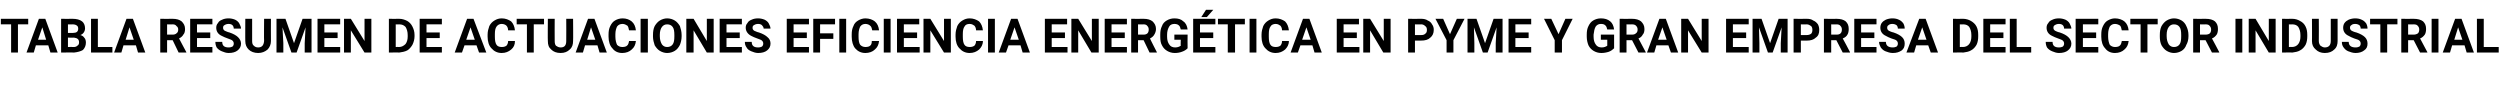 <?xml version="1.0" standalone="no"?><!DOCTYPE svg PUBLIC "-//W3C//DTD SVG 1.1//EN" "http://www.w3.org/Graphics/SVG/1.1/DTD/svg11.dtd"><svg xmlns="http://www.w3.org/2000/svg" version="1.1" width="585px" height="19.8px" viewBox="0 -4 585 19.8" style="top:-4px">  <desc>TABLA RESUMEN DE ACTUACIONES EFICIENCIA ENERG TICA EN PYME Y GRAN EMPRESA DEL SECTOR INDUSTRIAL</desc>  <defs/>  <g id="Polygon67947">    <path d="M 6.6 1.7 L 4.2 1.7 L 4.2 8.3 L 2.6 8.3 L 2.6 1.7 L 0.2 1.7 L 0.2 0.4 L 6.6 0.4 L 6.6 1.7 Z M 11.3 6.6 L 8.4 6.6 L 7.9 8.3 L 6.2 8.3 L 9.1 0.4 L 10.6 0.4 L 13.5 8.3 L 11.8 8.3 L 11.3 6.6 Z M 8.9 5.3 L 10.8 5.3 L 9.9 2.4 L 8.9 5.3 Z M 14.3 8.3 L 14.3 0.4 C 14.3 0.4 17 0.43 17 0.4 C 17.9 0.4 18.7 0.6 19.2 1 C 19.6 1.3 19.9 1.9 19.9 2.6 C 19.9 3 19.8 3.3 19.6 3.6 C 19.4 3.9 19.1 4.1 18.8 4.2 C 19.2 4.3 19.5 4.5 19.7 4.8 C 20 5.1 20.1 5.5 20.1 6 C 20.1 6.7 19.8 7.3 19.4 7.7 C 18.9 8 18.2 8.2 17.3 8.3 C 17.3 8.25 14.3 8.3 14.3 8.3 Z M 15.9 4.8 L 15.9 7 C 15.9 7 17.25 6.96 17.3 7 C 17.6 7 17.9 6.9 18.1 6.7 C 18.4 6.5 18.5 6.3 18.5 5.9 C 18.5 5.2 18.1 4.9 17.3 4.8 C 17.35 4.84 15.9 4.8 15.9 4.8 Z M 15.9 3.7 C 15.9 3.7 17.06 3.71 17.1 3.7 C 17.9 3.7 18.3 3.4 18.3 2.7 C 18.3 2.4 18.2 2.1 18 2 C 17.8 1.8 17.4 1.7 17 1.7 C 17 1.73 15.9 1.7 15.9 1.7 L 15.9 3.7 Z M 22.9 7 L 26.3 7 L 26.3 8.3 L 21.3 8.3 L 21.3 0.4 L 22.9 0.4 L 22.9 7 Z M 31.8 6.6 L 28.9 6.6 L 28.4 8.3 L 26.7 8.3 L 29.6 0.4 L 31.1 0.4 L 34 8.3 L 32.3 8.3 L 31.8 6.6 Z M 29.4 5.3 L 31.3 5.3 L 30.3 2.4 L 29.4 5.3 Z M 40.4 5.4 L 39.1 5.4 L 39.1 8.3 L 37.5 8.3 L 37.5 0.4 C 37.5 0.4 40.39 0.43 40.4 0.4 C 41.3 0.4 42 0.6 42.5 1 C 43 1.5 43.3 2 43.3 2.8 C 43.3 3.3 43.2 3.8 42.9 4.1 C 42.7 4.5 42.3 4.8 41.9 5 C 41.88 4.98 43.6 8.2 43.6 8.2 L 43.6 8.3 L 41.8 8.3 L 40.4 5.4 Z M 39.1 4.1 C 39.1 4.1 40.39 4.08 40.4 4.1 C 40.8 4.1 41.1 4 41.3 3.8 C 41.6 3.6 41.7 3.3 41.7 2.9 C 41.7 2.6 41.6 2.3 41.3 2.1 C 41.1 1.8 40.8 1.7 40.4 1.7 C 40.39 1.73 39.1 1.7 39.1 1.7 L 39.1 4.1 Z M 49.2 4.9 L 46.1 4.9 L 46.1 7 L 49.7 7 L 49.7 8.3 L 44.5 8.3 L 44.5 0.4 L 49.7 0.4 L 49.7 1.7 L 46.1 1.7 L 46.1 3.6 L 49.2 3.6 L 49.2 4.9 Z M 54.7 6.2 C 54.7 5.9 54.6 5.7 54.4 5.5 C 54.2 5.3 53.8 5.2 53.3 5 C 52.7 4.8 52.3 4.6 51.9 4.4 C 51 4 50.6 3.3 50.6 2.5 C 50.6 2.1 50.7 1.7 51 1.4 C 51.2 1 51.5 0.8 52 0.6 C 52.4 0.4 52.9 0.3 53.5 0.3 C 54 0.3 54.5 0.4 55 0.6 C 55.4 0.8 55.8 1.1 56 1.5 C 56.2 1.9 56.4 2.3 56.4 2.7 C 56.4 2.7 54.7 2.7 54.7 2.7 C 54.7 2.4 54.6 2.1 54.4 1.9 C 54.2 1.7 53.9 1.6 53.5 1.6 C 53.1 1.6 52.8 1.7 52.5 1.9 C 52.3 2 52.2 2.2 52.2 2.5 C 52.2 2.8 52.3 3 52.6 3.2 C 52.9 3.3 53.2 3.5 53.7 3.6 C 54.6 3.9 55.3 4.3 55.7 4.7 C 56.1 5.1 56.4 5.6 56.4 6.2 C 56.4 6.9 56.1 7.4 55.6 7.8 C 55.1 8.2 54.4 8.4 53.5 8.4 C 52.9 8.4 52.4 8.2 51.9 8 C 51.4 7.8 51 7.5 50.7 7.1 C 50.5 6.7 50.4 6.3 50.4 5.8 C 50.4 5.8 52 5.8 52 5.8 C 52 6.7 52.5 7.1 53.5 7.1 C 53.9 7.1 54.2 7 54.4 6.9 C 54.6 6.7 54.7 6.5 54.7 6.2 Z M 63.4 0.4 C 63.4 0.4 63.37 5.58 63.4 5.6 C 63.4 6.4 63.1 7.1 62.6 7.6 C 62 8.1 61.3 8.4 60.4 8.4 C 59.5 8.4 58.7 8.1 58.2 7.6 C 57.7 7.1 57.4 6.5 57.4 5.6 C 57.37 5.64 57.4 0.4 57.4 0.4 L 59 0.4 C 59 0.4 58.99 5.59 59 5.6 C 59 6.1 59.1 6.5 59.4 6.7 C 59.6 6.9 59.9 7.1 60.4 7.1 C 61.3 7.1 61.7 6.6 61.8 5.6 C 61.75 5.63 61.8 0.4 61.8 0.4 L 63.4 0.4 Z M 66.8 0.4 L 68.8 6.1 L 70.8 0.4 L 72.9 0.4 L 72.9 8.3 L 71.3 8.3 L 71.3 6.1 L 71.5 2.4 L 69.4 8.3 L 68.2 8.3 L 66.1 2.4 L 66.3 6.1 L 66.3 8.3 L 64.7 8.3 L 64.7 0.4 L 66.8 0.4 Z M 79 4.9 L 75.9 4.9 L 75.9 7 L 79.6 7 L 79.6 8.3 L 74.3 8.3 L 74.3 0.4 L 79.6 0.4 L 79.6 1.7 L 75.9 1.7 L 75.9 3.6 L 79 3.6 L 79 4.9 Z M 86.9 8.3 L 85.3 8.3 L 82.1 3.1 L 82.1 8.3 L 80.5 8.3 L 80.5 0.4 L 82.1 0.4 L 85.3 5.6 L 85.3 0.4 L 86.9 0.4 L 86.9 8.3 Z M 91 8.3 L 91 0.4 C 91 0.4 93.42 0.43 93.4 0.4 C 94.1 0.4 94.7 0.6 95.3 0.9 C 95.8 1.2 96.2 1.6 96.5 2.2 C 96.8 2.8 97 3.4 97 4.2 C 97 4.2 97 4.5 97 4.5 C 97 5.2 96.8 5.9 96.5 6.5 C 96.2 7 95.8 7.5 95.3 7.8 C 94.7 8.1 94.1 8.2 93.4 8.3 C 93.44 8.25 91 8.3 91 8.3 Z M 92.6 1.7 L 92.6 7 C 92.6 7 93.41 6.96 93.4 7 C 94 7 94.5 6.7 94.9 6.3 C 95.2 5.9 95.4 5.3 95.4 4.6 C 95.4 4.6 95.4 4.2 95.4 4.2 C 95.4 3.4 95.2 2.8 94.9 2.3 C 94.5 1.9 94.1 1.7 93.4 1.7 C 93.42 1.73 92.6 1.7 92.6 1.7 Z M 102.9 4.9 L 99.8 4.9 L 99.8 7 L 103.4 7 L 103.4 8.3 L 98.2 8.3 L 98.2 0.4 L 103.4 0.4 L 103.4 1.7 L 99.8 1.7 L 99.8 3.6 L 102.9 3.6 L 102.9 4.9 Z M 111.5 6.6 L 108.7 6.6 L 108.1 8.3 L 106.4 8.3 L 109.3 0.4 L 110.8 0.4 L 113.8 8.3 L 112.1 8.3 L 111.5 6.6 Z M 109.1 5.3 L 111.1 5.3 L 110.1 2.4 L 109.1 5.3 Z M 120.5 5.6 C 120.5 6.5 120.2 7.1 119.6 7.6 C 119 8.1 118.3 8.4 117.4 8.4 C 116.4 8.4 115.6 8 115 7.3 C 114.4 6.7 114.1 5.7 114.1 4.6 C 114.1 4.6 114.1 4.1 114.1 4.1 C 114.1 3.3 114.3 2.7 114.5 2.1 C 114.8 1.5 115.2 1.1 115.7 0.8 C 116.2 0.5 116.7 0.3 117.4 0.3 C 118.3 0.3 119 0.6 119.6 1 C 120.1 1.5 120.4 2.2 120.5 3.1 C 120.5 3.1 118.9 3.1 118.9 3.1 C 118.9 2.6 118.7 2.2 118.5 2 C 118.3 1.8 117.9 1.6 117.4 1.6 C 116.9 1.6 116.5 1.8 116.2 2.2 C 115.9 2.6 115.8 3.2 115.8 4 C 115.8 4 115.8 4.6 115.8 4.6 C 115.8 5.4 115.9 6.1 116.2 6.5 C 116.4 6.8 116.8 7 117.4 7 C 117.9 7 118.2 6.9 118.5 6.7 C 118.7 6.5 118.9 6.1 118.9 5.6 C 118.9 5.6 120.5 5.6 120.5 5.6 Z M 127.3 1.7 L 124.9 1.7 L 124.9 8.3 L 123.3 8.3 L 123.3 1.7 L 120.9 1.7 L 120.9 0.4 L 127.3 0.4 L 127.3 1.7 Z M 134.1 0.4 C 134.1 0.4 134.15 5.58 134.1 5.6 C 134.1 6.4 133.9 7.1 133.3 7.6 C 132.8 8.1 132.1 8.4 131.2 8.4 C 130.2 8.4 129.5 8.1 129 7.6 C 128.4 7.1 128.2 6.5 128.2 5.6 C 128.15 5.64 128.2 0.4 128.2 0.4 L 129.8 0.4 C 129.8 0.4 129.77 5.59 129.8 5.6 C 129.8 6.1 129.9 6.5 130.1 6.7 C 130.4 6.9 130.7 7.1 131.2 7.1 C 132.1 7.1 132.5 6.6 132.5 5.6 C 132.53 5.63 132.5 0.4 132.5 0.4 L 134.1 0.4 Z M 139.8 6.6 L 136.9 6.6 L 136.4 8.3 L 134.7 8.3 L 137.6 0.4 L 139.1 0.4 L 142 8.3 L 140.3 8.3 L 139.8 6.6 Z M 137.4 5.3 L 139.3 5.3 L 138.3 2.4 L 137.4 5.3 Z M 148.8 5.6 C 148.7 6.5 148.4 7.1 147.8 7.6 C 147.3 8.1 146.5 8.4 145.6 8.4 C 144.6 8.4 143.8 8 143.3 7.3 C 142.7 6.7 142.4 5.7 142.4 4.6 C 142.4 4.6 142.4 4.1 142.4 4.1 C 142.4 3.3 142.5 2.7 142.8 2.1 C 143.1 1.5 143.4 1.1 143.9 0.8 C 144.4 0.5 145 0.3 145.7 0.3 C 146.6 0.3 147.3 0.6 147.8 1 C 148.4 1.5 148.7 2.2 148.8 3.1 C 148.8 3.1 147.2 3.1 147.2 3.1 C 147.1 2.6 147 2.2 146.8 2 C 146.5 1.8 146.1 1.6 145.7 1.6 C 145.1 1.6 144.7 1.8 144.4 2.2 C 144.2 2.6 144 3.2 144 4 C 144 4 144 4.6 144 4.6 C 144 5.4 144.2 6.1 144.4 6.5 C 144.7 6.8 145.1 7 145.6 7 C 146.1 7 146.5 6.9 146.7 6.7 C 147 6.5 147.1 6.1 147.2 5.6 C 147.2 5.6 148.8 5.6 148.8 5.6 Z M 151.6 8.3 L 149.9 8.3 L 149.9 0.4 L 151.6 0.4 L 151.6 8.3 Z M 159.5 4.5 C 159.5 5.3 159.3 6 159.1 6.5 C 158.8 7.1 158.4 7.6 157.9 7.9 C 157.4 8.2 156.8 8.4 156.1 8.4 C 155.5 8.4 154.9 8.2 154.4 7.9 C 153.9 7.6 153.5 7.1 153.2 6.6 C 153 6 152.8 5.3 152.8 4.6 C 152.8 4.6 152.8 4.2 152.8 4.2 C 152.8 3.4 152.9 2.7 153.2 2.1 C 153.5 1.6 153.9 1.1 154.4 0.8 C 154.9 0.5 155.5 0.3 156.1 0.3 C 156.8 0.3 157.4 0.5 157.9 0.8 C 158.4 1.1 158.8 1.6 159.1 2.1 C 159.3 2.7 159.5 3.4 159.5 4.2 C 159.5 4.2 159.5 4.5 159.5 4.5 Z M 157.8 4.2 C 157.8 3.3 157.7 2.7 157.4 2.3 C 157.1 1.9 156.7 1.7 156.1 1.7 C 155.6 1.7 155.2 1.9 154.9 2.3 C 154.6 2.7 154.4 3.3 154.4 4.1 C 154.4 4.1 154.4 4.5 154.4 4.5 C 154.4 5.3 154.6 5.9 154.9 6.4 C 155.2 6.8 155.6 7 156.1 7 C 156.7 7 157.1 6.8 157.4 6.4 C 157.7 6 157.8 5.4 157.8 4.5 C 157.8 4.5 157.8 4.2 157.8 4.2 Z M 167 8.3 L 165.4 8.3 L 162.3 3.1 L 162.3 8.3 L 160.6 8.3 L 160.6 0.4 L 162.3 0.4 L 165.4 5.6 L 165.4 0.4 L 167 0.4 L 167 8.3 Z M 173.1 4.9 L 170 4.9 L 170 7 L 173.6 7 L 173.6 8.3 L 168.4 8.3 L 168.4 0.4 L 173.6 0.4 L 173.6 1.7 L 170 1.7 L 170 3.6 L 173.1 3.6 L 173.1 4.9 Z M 178.6 6.2 C 178.6 5.9 178.5 5.7 178.3 5.5 C 178.1 5.3 177.7 5.2 177.2 5 C 176.6 4.8 176.2 4.6 175.8 4.4 C 175 4 174.5 3.3 174.5 2.5 C 174.5 2.1 174.6 1.7 174.9 1.4 C 175.1 1 175.4 0.8 175.9 0.6 C 176.3 0.4 176.8 0.3 177.4 0.3 C 177.9 0.3 178.4 0.4 178.9 0.6 C 179.3 0.8 179.7 1.1 179.9 1.5 C 180.1 1.9 180.3 2.3 180.3 2.7 C 180.3 2.7 178.7 2.7 178.7 2.7 C 178.7 2.4 178.5 2.1 178.3 1.9 C 178.1 1.7 177.8 1.6 177.4 1.6 C 177 1.6 176.7 1.7 176.4 1.9 C 176.2 2 176.1 2.2 176.1 2.5 C 176.1 2.8 176.2 3 176.5 3.2 C 176.8 3.3 177.1 3.5 177.6 3.6 C 178.5 3.9 179.2 4.3 179.6 4.7 C 180.1 5.1 180.3 5.6 180.3 6.2 C 180.3 6.9 180 7.4 179.5 7.8 C 179 8.2 178.3 8.4 177.4 8.4 C 176.8 8.4 176.3 8.2 175.8 8 C 175.3 7.8 174.9 7.5 174.7 7.1 C 174.4 6.7 174.3 6.3 174.3 5.8 C 174.3 5.8 175.9 5.8 175.9 5.8 C 175.9 6.7 176.4 7.1 177.4 7.1 C 177.8 7.1 178.1 7 178.3 6.9 C 178.5 6.7 178.6 6.5 178.6 6.2 Z M 188.8 4.9 L 185.7 4.9 L 185.7 7 L 189.3 7 L 189.3 8.3 L 184.1 8.3 L 184.1 0.4 L 189.3 0.4 L 189.3 1.7 L 185.7 1.7 L 185.7 3.6 L 188.8 3.6 L 188.8 4.9 Z M 195 5.1 L 191.9 5.1 L 191.9 8.3 L 190.3 8.3 L 190.3 0.4 L 195.4 0.4 L 195.4 1.7 L 191.9 1.7 L 191.9 3.8 L 195 3.8 L 195 5.1 Z M 198 8.3 L 196.4 8.3 L 196.4 0.4 L 198 0.4 L 198 8.3 Z M 205.7 5.6 C 205.6 6.5 205.3 7.1 204.7 7.6 C 204.2 8.1 203.4 8.4 202.5 8.4 C 201.5 8.4 200.7 8 200.1 7.3 C 199.6 6.7 199.3 5.7 199.3 4.6 C 199.3 4.6 199.3 4.1 199.3 4.1 C 199.3 3.3 199.4 2.7 199.7 2.1 C 199.9 1.5 200.3 1.1 200.8 0.8 C 201.3 0.5 201.9 0.3 202.5 0.3 C 203.4 0.3 204.2 0.6 204.7 1 C 205.3 1.5 205.6 2.2 205.7 3.1 C 205.7 3.1 204.1 3.1 204.1 3.1 C 204 2.6 203.9 2.2 203.6 2 C 203.4 1.8 203 1.6 202.5 1.6 C 202 1.6 201.6 1.8 201.3 2.2 C 201.1 2.6 200.9 3.2 200.9 4 C 200.9 4 200.9 4.6 200.9 4.6 C 200.9 5.4 201 6.1 201.3 6.5 C 201.6 6.8 202 7 202.5 7 C 203 7 203.4 6.9 203.6 6.7 C 203.9 6.5 204 6.1 204 5.6 C 204 5.6 205.7 5.6 205.7 5.6 Z M 208.4 8.3 L 206.8 8.3 L 206.8 0.4 L 208.4 0.4 L 208.4 8.3 Z M 214.6 4.9 L 211.5 4.9 L 211.5 7 L 215.2 7 L 215.2 8.3 L 209.9 8.3 L 209.9 0.4 L 215.1 0.4 L 215.1 1.7 L 211.5 1.7 L 211.5 3.6 L 214.6 3.6 L 214.6 4.9 Z M 222.5 8.3 L 220.9 8.3 L 217.7 3.1 L 217.7 8.3 L 216.1 8.3 L 216.1 0.4 L 217.7 0.4 L 220.9 5.6 L 220.9 0.4 L 222.5 0.4 L 222.5 8.3 Z M 230 5.6 C 230 6.5 229.6 7.1 229.1 7.6 C 228.5 8.1 227.8 8.4 226.9 8.4 C 225.9 8.4 225.1 8 224.5 7.3 C 223.9 6.7 223.6 5.7 223.6 4.6 C 223.6 4.6 223.6 4.1 223.6 4.1 C 223.6 3.3 223.8 2.7 224 2.1 C 224.3 1.5 224.7 1.1 225.2 0.8 C 225.7 0.5 226.2 0.3 226.9 0.3 C 227.8 0.3 228.5 0.6 229.1 1 C 229.6 1.5 229.9 2.2 230 3.1 C 230 3.1 228.4 3.1 228.4 3.1 C 228.4 2.6 228.2 2.2 228 2 C 227.7 1.8 227.4 1.6 226.9 1.6 C 226.3 1.6 225.9 1.8 225.7 2.2 C 225.4 2.6 225.3 3.2 225.3 4 C 225.3 4 225.3 4.6 225.3 4.6 C 225.3 5.4 225.4 6.1 225.7 6.5 C 225.9 6.8 226.3 7 226.9 7 C 227.4 7 227.7 6.9 228 6.7 C 228.2 6.5 228.4 6.1 228.4 5.6 C 228.4 5.6 230 5.6 230 5.6 Z M 232.8 8.3 L 231.2 8.3 L 231.2 0.4 L 232.8 0.4 L 232.8 8.3 Z M 238.8 6.6 L 236 6.6 L 235.4 8.3 L 233.7 8.3 L 236.6 0.4 L 238.1 0.4 L 241 8.3 L 239.3 8.3 L 238.8 6.6 Z M 236.4 5.3 L 238.4 5.3 L 237.4 2.4 L 236.4 5.3 Z M 249.2 4.9 L 246.1 4.9 L 246.1 7 L 249.8 7 L 249.8 8.3 L 244.5 8.3 L 244.5 0.4 L 249.7 0.4 L 249.7 1.7 L 246.1 1.7 L 246.1 3.6 L 249.2 3.6 L 249.2 4.9 Z M 257.1 8.3 L 255.4 8.3 L 252.3 3.1 L 252.3 8.3 L 250.7 8.3 L 250.7 0.4 L 252.3 0.4 L 255.5 5.6 L 255.5 0.4 L 257.1 0.4 L 257.1 8.3 Z M 263.2 4.9 L 260.1 4.9 L 260.1 7 L 263.7 7 L 263.7 8.3 L 258.5 8.3 L 258.5 0.4 L 263.7 0.4 L 263.7 1.7 L 260.1 1.7 L 260.1 3.6 L 263.2 3.6 L 263.2 4.9 Z M 267.6 5.4 L 266.3 5.4 L 266.3 8.3 L 264.7 8.3 L 264.7 0.4 C 264.7 0.4 267.56 0.43 267.6 0.4 C 268.5 0.4 269.2 0.6 269.7 1 C 270.2 1.5 270.5 2 270.5 2.8 C 270.5 3.3 270.3 3.8 270.1 4.1 C 269.9 4.5 269.5 4.8 269.1 5 C 269.05 4.98 270.7 8.2 270.7 8.2 L 270.7 8.3 L 269 8.3 L 267.6 5.4 Z M 266.3 4.1 C 266.3 4.1 267.57 4.08 267.6 4.1 C 268 4.1 268.3 4 268.5 3.8 C 268.7 3.6 268.8 3.3 268.8 2.9 C 268.8 2.6 268.7 2.3 268.5 2.1 C 268.3 1.8 268 1.7 267.6 1.7 C 267.56 1.73 266.3 1.7 266.3 1.7 L 266.3 4.1 Z M 277.9 7.3 C 277.6 7.6 277.2 7.9 276.6 8.1 C 276.1 8.3 275.5 8.4 274.9 8.4 C 274.2 8.4 273.6 8.2 273.1 7.9 C 272.6 7.6 272.2 7.2 271.9 6.6 C 271.6 6.1 271.5 5.4 271.5 4.6 C 271.5 4.6 271.5 4.1 271.5 4.1 C 271.5 3.3 271.6 2.7 271.9 2.1 C 272.1 1.5 272.5 1.1 273 0.8 C 273.5 0.5 274.1 0.3 274.8 0.3 C 275.7 0.3 276.4 0.5 276.9 1 C 277.5 1.4 277.8 2.1 277.9 2.9 C 277.9 2.9 276.3 2.9 276.3 2.9 C 276.2 2.5 276.1 2.1 275.8 1.9 C 275.6 1.7 275.2 1.6 274.8 1.6 C 274.3 1.6 273.8 1.8 273.6 2.2 C 273.3 2.7 273.1 3.3 273.1 4.1 C 273.1 4.1 273.1 4.6 273.1 4.6 C 273.1 5.4 273.3 6 273.6 6.4 C 273.9 6.9 274.4 7.1 275 7.1 C 275.6 7.1 276 6.9 276.3 6.7 C 276.25 6.68 276.3 5.3 276.3 5.3 L 274.8 5.3 L 274.8 4.1 L 277.9 4.1 C 277.9 4.1 277.86 7.26 277.9 7.3 Z M 283.9 4.9 L 280.8 4.9 L 280.8 7 L 284.4 7 L 284.4 8.3 L 279.2 8.3 L 279.2 0.4 L 284.4 0.4 L 284.4 1.7 L 280.8 1.7 L 280.8 3.6 L 283.9 3.6 L 283.9 4.9 Z M 282.2 -1.7 L 283.9 -1.7 L 282.4 0 L 281.1 0 L 282.2 -1.7 Z M 291.3 1.7 L 289 1.7 L 289 8.3 L 287.3 8.3 L 287.3 1.7 L 285 1.7 L 285 0.4 L 291.3 0.4 L 291.3 1.7 Z M 294 8.3 L 292.4 8.3 L 292.4 0.4 L 294 0.4 L 294 8.3 Z M 301.6 5.6 C 301.6 6.5 301.2 7.1 300.7 7.6 C 300.1 8.1 299.4 8.4 298.5 8.4 C 297.5 8.4 296.7 8 296.1 7.3 C 295.5 6.7 295.2 5.7 295.2 4.6 C 295.2 4.6 295.2 4.1 295.2 4.1 C 295.2 3.3 295.4 2.7 295.6 2.1 C 295.9 1.5 296.3 1.1 296.8 0.8 C 297.3 0.5 297.8 0.3 298.5 0.3 C 299.4 0.3 300.1 0.6 300.7 1 C 301.2 1.5 301.5 2.2 301.6 3.1 C 301.6 3.1 300 3.1 300 3.1 C 300 2.6 299.8 2.2 299.6 2 C 299.3 1.8 299 1.6 298.5 1.6 C 298 1.6 297.5 1.8 297.3 2.2 C 297 2.6 296.9 3.2 296.9 4 C 296.9 4 296.9 4.6 296.9 4.6 C 296.9 5.4 297 6.1 297.3 6.5 C 297.5 6.8 297.9 7 298.5 7 C 299 7 299.3 6.9 299.6 6.7 C 299.8 6.5 300 6.1 300 5.6 C 300 5.6 301.6 5.6 301.6 5.6 Z M 307.1 6.6 L 304.3 6.6 L 303.7 8.3 L 302 8.3 L 304.9 0.4 L 306.4 0.4 L 309.3 8.3 L 307.6 8.3 L 307.1 6.6 Z M 304.7 5.3 L 306.7 5.3 L 305.7 2.4 L 304.7 5.3 Z M 317.5 4.9 L 314.4 4.9 L 314.4 7 L 318.1 7 L 318.1 8.3 L 312.8 8.3 L 312.8 0.4 L 318 0.4 L 318 1.7 L 314.4 1.7 L 314.4 3.6 L 317.5 3.6 L 317.5 4.9 Z M 325.4 8.3 L 323.7 8.3 L 320.6 3.1 L 320.6 8.3 L 319 8.3 L 319 0.4 L 320.6 0.4 L 323.8 5.6 L 323.8 0.4 L 325.4 0.4 L 325.4 8.3 Z M 331.1 5.5 L 331.1 8.3 L 329.5 8.3 L 329.5 0.4 C 329.5 0.4 332.56 0.43 332.6 0.4 C 333.1 0.4 333.7 0.5 334.1 0.8 C 334.6 1 334.9 1.3 335.1 1.7 C 335.4 2.1 335.5 2.5 335.5 3 C 335.5 3.8 335.2 4.4 334.7 4.8 C 334.2 5.3 333.5 5.5 332.5 5.5 C 332.53 5.49 331.1 5.5 331.1 5.5 Z M 331.1 4.2 C 331.1 4.2 332.56 4.19 332.6 4.2 C 333 4.2 333.3 4.1 333.5 3.9 C 333.8 3.7 333.9 3.4 333.9 3 C 333.9 2.6 333.8 2.3 333.5 2.1 C 333.3 1.9 333 1.7 332.6 1.7 C 332.59 1.73 331.1 1.7 331.1 1.7 L 331.1 4.2 Z M 339.3 4 L 340.9 0.4 L 342.7 0.4 L 340.1 5.4 L 340.1 8.3 L 338.5 8.3 L 338.5 5.4 L 335.9 0.4 L 337.7 0.4 L 339.3 4 Z M 345.5 0.4 L 347.5 6.1 L 349.5 0.4 L 351.6 0.4 L 351.6 8.3 L 350 8.3 L 350 6.1 L 350.2 2.4 L 348.1 8.3 L 347 8.3 L 344.9 2.4 L 345 6.1 L 345 8.3 L 343.4 8.3 L 343.4 0.4 L 345.5 0.4 Z M 357.7 4.9 L 354.6 4.9 L 354.6 7 L 358.3 7 L 358.3 8.3 L 353 8.3 L 353 0.4 L 358.3 0.4 L 358.3 1.7 L 354.6 1.7 L 354.6 3.6 L 357.7 3.6 L 357.7 4.9 Z M 364.7 4 L 366.3 0.4 L 368 0.4 L 365.5 5.4 L 365.5 8.3 L 363.8 8.3 L 363.8 5.4 L 361.3 0.4 L 363 0.4 L 364.7 4 Z M 377.7 7.3 C 377.4 7.6 377 7.9 376.5 8.1 C 375.9 8.3 375.3 8.4 374.7 8.4 C 374 8.4 373.4 8.2 372.9 7.9 C 372.4 7.6 372 7.2 371.7 6.6 C 371.5 6.1 371.3 5.4 371.3 4.6 C 371.3 4.6 371.3 4.1 371.3 4.1 C 371.3 3.3 371.4 2.7 371.7 2.1 C 372 1.5 372.3 1.1 372.8 0.8 C 373.3 0.5 373.9 0.3 374.6 0.3 C 375.5 0.3 376.2 0.5 376.8 1 C 377.3 1.4 377.6 2.1 377.7 2.9 C 377.7 2.9 376.1 2.9 376.1 2.9 C 376 2.5 375.9 2.1 375.6 1.9 C 375.4 1.7 375.1 1.6 374.6 1.6 C 374.1 1.6 373.7 1.8 373.4 2.2 C 373.1 2.7 373 3.3 372.9 4.1 C 372.9 4.1 372.9 4.6 372.9 4.6 C 372.9 5.4 373.1 6 373.4 6.4 C 373.7 6.9 374.2 7.1 374.8 7.1 C 375.4 7.1 375.8 6.9 376.1 6.7 C 376.08 6.68 376.1 5.3 376.1 5.3 L 374.6 5.3 L 374.6 4.1 L 377.7 4.1 C 377.7 4.1 377.69 7.26 377.7 7.3 Z M 381.9 5.4 L 380.6 5.4 L 380.6 8.3 L 379 8.3 L 379 0.4 C 379 0.4 381.9 0.43 381.9 0.4 C 382.8 0.4 383.5 0.6 384 1 C 384.5 1.5 384.8 2 384.8 2.8 C 384.8 3.3 384.7 3.8 384.4 4.1 C 384.2 4.5 383.9 4.8 383.4 5 C 383.39 4.98 385.1 8.2 385.1 8.2 L 385.1 8.3 L 383.4 8.3 L 381.9 5.4 Z M 380.6 4.1 C 380.6 4.1 381.91 4.08 381.9 4.1 C 382.3 4.1 382.6 4 382.8 3.8 C 383.1 3.6 383.2 3.3 383.2 2.9 C 383.2 2.6 383.1 2.3 382.9 2.1 C 382.7 1.8 382.3 1.7 381.9 1.7 C 381.9 1.73 380.6 1.7 380.6 1.7 L 380.6 4.1 Z M 390.4 6.6 L 387.6 6.6 L 387.1 8.3 L 385.4 8.3 L 388.3 0.4 L 389.8 0.4 L 392.7 8.3 L 391 8.3 L 390.4 6.6 Z M 388 5.3 L 390 5.3 L 389 2.4 L 388 5.3 Z M 399.8 8.3 L 398.2 8.3 L 395 3.1 L 395 8.3 L 393.4 8.3 L 393.4 0.4 L 395 0.4 L 398.2 5.6 L 398.2 0.4 L 399.8 0.4 L 399.8 8.3 Z M 408.6 4.9 L 405.5 4.9 L 405.5 7 L 409.2 7 L 409.2 8.3 L 403.9 8.3 L 403.9 0.4 L 409.2 0.4 L 409.2 1.7 L 405.5 1.7 L 405.5 3.6 L 408.6 3.6 L 408.6 4.9 Z M 412.2 0.4 L 414.2 6.1 L 416.2 0.4 L 418.3 0.4 L 418.3 8.3 L 416.7 8.3 L 416.7 6.1 L 416.9 2.4 L 414.8 8.3 L 413.7 8.3 L 411.6 2.4 L 411.7 6.1 L 411.7 8.3 L 410.1 8.3 L 410.1 0.4 L 412.2 0.4 Z M 421.4 5.5 L 421.4 8.3 L 419.7 8.3 L 419.7 0.4 C 419.7 0.4 422.8 0.43 422.8 0.4 C 423.4 0.4 423.9 0.5 424.3 0.8 C 424.8 1 425.1 1.3 425.4 1.7 C 425.6 2.1 425.7 2.5 425.7 3 C 425.7 3.8 425.5 4.4 424.9 4.8 C 424.4 5.3 423.7 5.5 422.8 5.5 C 422.77 5.49 421.4 5.5 421.4 5.5 Z M 421.4 4.2 C 421.4 4.2 422.8 4.19 422.8 4.2 C 423.2 4.2 423.5 4.1 423.8 3.9 C 424 3.7 424.1 3.4 424.1 3 C 424.1 2.6 424 2.3 423.8 2.1 C 423.5 1.9 423.2 1.7 422.8 1.7 C 422.83 1.73 421.4 1.7 421.4 1.7 L 421.4 4.2 Z M 429.7 5.4 L 428.5 5.4 L 428.5 8.3 L 426.8 8.3 L 426.8 0.4 C 426.8 0.4 429.75 0.43 429.7 0.4 C 430.7 0.4 431.4 0.6 431.9 1 C 432.4 1.5 432.6 2 432.6 2.8 C 432.6 3.3 432.5 3.8 432.3 4.1 C 432.1 4.5 431.7 4.8 431.2 5 C 431.24 4.98 432.9 8.2 432.9 8.2 L 432.9 8.3 L 431.2 8.3 L 429.7 5.4 Z M 428.5 4.1 C 428.5 4.1 429.75 4.08 429.8 4.1 C 430.2 4.1 430.5 4 430.7 3.8 C 430.9 3.6 431 3.3 431 2.9 C 431 2.6 430.9 2.3 430.7 2.1 C 430.5 1.8 430.2 1.7 429.7 1.7 C 429.75 1.73 428.5 1.7 428.5 1.7 L 428.5 4.1 Z M 438.6 4.9 L 435.5 4.9 L 435.5 7 L 439.1 7 L 439.1 8.3 L 433.9 8.3 L 433.9 0.4 L 439.1 0.4 L 439.1 1.7 L 435.5 1.7 L 435.5 3.6 L 438.6 3.6 L 438.6 4.9 Z M 444.1 6.2 C 444.1 5.9 444 5.7 443.8 5.5 C 443.6 5.3 443.2 5.2 442.6 5 C 442.1 4.8 441.6 4.6 441.3 4.4 C 440.4 4 440 3.3 440 2.5 C 440 2.1 440.1 1.7 440.3 1.4 C 440.6 1 440.9 0.8 441.3 0.6 C 441.8 0.4 442.3 0.3 442.8 0.3 C 443.4 0.3 443.9 0.4 444.3 0.6 C 444.8 0.8 445.1 1.1 445.4 1.5 C 445.6 1.9 445.7 2.3 445.7 2.7 C 445.7 2.7 444.1 2.7 444.1 2.7 C 444.1 2.4 444 2.1 443.8 1.9 C 443.5 1.7 443.2 1.6 442.8 1.6 C 442.4 1.6 442.1 1.7 441.9 1.9 C 441.7 2 441.6 2.2 441.6 2.5 C 441.6 2.8 441.7 3 442 3.2 C 442.2 3.3 442.6 3.5 443.1 3.6 C 444 3.9 444.7 4.3 445.1 4.7 C 445.5 5.1 445.7 5.6 445.7 6.2 C 445.7 6.9 445.5 7.4 445 7.8 C 444.4 8.2 443.8 8.4 442.9 8.4 C 442.3 8.4 441.7 8.2 441.2 8 C 440.7 7.8 440.4 7.5 440.1 7.1 C 439.9 6.7 439.7 6.3 439.7 5.8 C 439.7 5.8 441.3 5.8 441.3 5.8 C 441.3 6.7 441.9 7.1 442.9 7.1 C 443.3 7.1 443.6 7 443.8 6.9 C 444 6.7 444.1 6.5 444.1 6.2 Z M 451.2 6.6 L 448.4 6.6 L 447.9 8.3 L 446.1 8.3 L 449.1 0.4 L 450.6 0.4 L 453.5 8.3 L 451.8 8.3 L 451.2 6.6 Z M 448.8 5.3 L 450.8 5.3 L 449.8 2.4 L 448.8 5.3 Z M 457 8.3 L 457 0.4 C 457 0.4 459.36 0.43 459.4 0.4 C 460 0.4 460.7 0.6 461.2 0.9 C 461.7 1.2 462.2 1.6 462.5 2.2 C 462.8 2.8 462.9 3.4 462.9 4.2 C 462.9 4.2 462.9 4.5 462.9 4.5 C 462.9 5.2 462.8 5.9 462.5 6.5 C 462.2 7 461.8 7.5 461.2 7.8 C 460.7 8.1 460.1 8.2 459.4 8.3 C 459.37 8.25 457 8.3 457 8.3 Z M 458.6 1.7 L 458.6 7 C 458.6 7 459.34 6.96 459.3 7 C 460 7 460.5 6.7 460.8 6.3 C 461.1 5.9 461.3 5.3 461.3 4.6 C 461.3 4.6 461.3 4.2 461.3 4.2 C 461.3 3.4 461.1 2.8 460.8 2.3 C 460.5 1.9 460 1.7 459.4 1.7 C 459.36 1.73 458.6 1.7 458.6 1.7 Z M 468.8 4.9 L 465.7 4.9 L 465.7 7 L 469.3 7 L 469.3 8.3 L 464.1 8.3 L 464.1 0.4 L 469.3 0.4 L 469.3 1.7 L 465.7 1.7 L 465.7 3.6 L 468.8 3.6 L 468.8 4.9 Z M 471.9 7 L 475.3 7 L 475.3 8.3 L 470.3 8.3 L 470.3 0.4 L 471.9 0.4 L 471.9 7 Z M 483 6.2 C 483 5.9 482.9 5.7 482.7 5.5 C 482.5 5.3 482.1 5.2 481.6 5 C 481 4.8 480.6 4.6 480.2 4.4 C 479.3 4 478.9 3.3 478.9 2.5 C 478.9 2.1 479 1.7 479.3 1.4 C 479.5 1 479.8 0.8 480.3 0.6 C 480.7 0.4 481.2 0.3 481.8 0.3 C 482.3 0.3 482.8 0.4 483.3 0.6 C 483.7 0.8 484.1 1.1 484.3 1.5 C 484.5 1.9 484.7 2.3 484.7 2.7 C 484.7 2.7 483 2.7 483 2.7 C 483 2.4 482.9 2.1 482.7 1.9 C 482.5 1.7 482.2 1.6 481.8 1.6 C 481.4 1.6 481.1 1.7 480.8 1.9 C 480.6 2 480.5 2.2 480.5 2.5 C 480.5 2.8 480.6 3 480.9 3.2 C 481.1 3.3 481.5 3.5 482 3.6 C 482.9 3.9 483.6 4.3 484 4.7 C 484.4 5.1 484.7 5.6 484.7 6.2 C 484.7 6.9 484.4 7.4 483.9 7.8 C 483.4 8.2 482.7 8.4 481.8 8.4 C 481.2 8.4 480.7 8.2 480.2 8 C 479.7 7.8 479.3 7.5 479 7.1 C 478.8 6.7 478.7 6.3 478.7 5.8 C 478.7 5.8 480.3 5.8 480.3 5.8 C 480.3 6.7 480.8 7.1 481.8 7.1 C 482.2 7.1 482.5 7 482.7 6.9 C 482.9 6.7 483 6.5 483 6.2 Z M 490.5 4.9 L 487.4 4.9 L 487.4 7 L 491 7 L 491 8.3 L 485.7 8.3 L 485.7 0.4 L 491 0.4 L 491 1.7 L 487.4 1.7 L 487.4 3.6 L 490.5 3.6 L 490.5 4.9 Z M 498.1 5.6 C 498 6.5 497.7 7.1 497.1 7.6 C 496.6 8.1 495.8 8.4 494.9 8.4 C 493.9 8.4 493.1 8 492.6 7.3 C 492 6.7 491.7 5.7 491.7 4.6 C 491.7 4.6 491.7 4.1 491.7 4.1 C 491.7 3.3 491.8 2.7 492.1 2.1 C 492.4 1.5 492.7 1.1 493.2 0.8 C 493.7 0.5 494.3 0.3 494.9 0.3 C 495.8 0.3 496.6 0.6 497.1 1 C 497.7 1.5 498 2.2 498.1 3.1 C 498.1 3.1 496.5 3.1 496.5 3.1 C 496.4 2.6 496.3 2.2 496.1 2 C 495.8 1.8 495.4 1.6 494.9 1.6 C 494.4 1.6 494 1.8 493.7 2.2 C 493.5 2.6 493.3 3.2 493.3 4 C 493.3 4 493.3 4.6 493.3 4.6 C 493.3 5.4 493.5 6.1 493.7 6.5 C 494 6.8 494.4 7 494.9 7 C 495.4 7 495.8 6.9 496 6.7 C 496.3 6.5 496.4 6.1 496.5 5.6 C 496.5 5.6 498.1 5.6 498.1 5.6 Z M 504.9 1.7 L 502.5 1.7 L 502.5 8.3 L 500.9 8.3 L 500.9 1.7 L 498.5 1.7 L 498.5 0.4 L 504.9 0.4 L 504.9 1.7 Z M 512.1 4.5 C 512.1 5.3 511.9 6 511.6 6.5 C 511.4 7.1 511 7.6 510.5 7.9 C 510 8.2 509.4 8.4 508.7 8.4 C 508.1 8.4 507.5 8.2 507 7.9 C 506.5 7.6 506.1 7.1 505.8 6.6 C 505.5 6 505.4 5.3 505.4 4.6 C 505.4 4.6 505.4 4.2 505.4 4.2 C 505.4 3.4 505.5 2.7 505.8 2.1 C 506.1 1.6 506.5 1.1 507 0.8 C 507.5 0.5 508.1 0.3 508.7 0.3 C 509.4 0.3 510 0.5 510.5 0.8 C 511 1.1 511.4 1.6 511.6 2.1 C 511.9 2.7 512.1 3.4 512.1 4.2 C 512.1 4.2 512.1 4.5 512.1 4.5 Z M 510.4 4.2 C 510.4 3.3 510.3 2.7 510 2.3 C 509.7 1.9 509.3 1.7 508.7 1.7 C 508.2 1.7 507.8 1.9 507.5 2.3 C 507.2 2.7 507 3.3 507 4.1 C 507 4.1 507 4.5 507 4.5 C 507 5.3 507.2 5.9 507.5 6.4 C 507.8 6.8 508.2 7 508.7 7 C 509.3 7 509.7 6.8 510 6.4 C 510.3 6 510.4 5.4 510.4 4.5 C 510.4 4.5 510.4 4.2 510.4 4.2 Z M 516.1 5.4 L 514.8 5.4 L 514.8 8.3 L 513.2 8.3 L 513.2 0.4 C 513.2 0.4 516.13 0.43 516.1 0.4 C 517.1 0.4 517.8 0.6 518.3 1 C 518.8 1.5 519 2 519 2.8 C 519 3.3 518.9 3.8 518.7 4.1 C 518.4 4.5 518.1 4.8 517.6 5 C 517.62 4.98 519.3 8.2 519.3 8.2 L 519.3 8.3 L 517.6 8.3 L 516.1 5.4 Z M 514.8 4.1 C 514.8 4.1 516.14 4.08 516.1 4.1 C 516.5 4.1 516.9 4 517.1 3.8 C 517.3 3.6 517.4 3.3 517.4 2.9 C 517.4 2.6 517.3 2.3 517.1 2.1 C 516.9 1.8 516.6 1.7 516.1 1.7 C 516.13 1.73 514.8 1.7 514.8 1.7 L 514.8 4.1 Z M 524.7 8.3 L 523.1 8.3 L 523.1 0.4 L 524.7 0.4 L 524.7 8.3 Z M 532.5 8.3 L 530.9 8.3 L 527.8 3.1 L 527.8 8.3 L 526.2 8.3 L 526.2 0.4 L 527.8 0.4 L 530.9 5.6 L 530.9 0.4 L 532.5 0.4 L 532.5 8.3 Z M 534 8.3 L 534 0.4 C 534 0.4 536.36 0.43 536.4 0.4 C 537.1 0.4 537.7 0.6 538.2 0.9 C 538.8 1.2 539.2 1.6 539.5 2.2 C 539.8 2.8 539.9 3.4 539.9 4.2 C 539.9 4.2 539.9 4.5 539.9 4.5 C 539.9 5.2 539.8 5.9 539.5 6.5 C 539.2 7 538.8 7.5 538.2 7.8 C 537.7 8.1 537.1 8.2 536.4 8.3 C 536.38 8.25 534 8.3 534 8.3 Z M 535.6 1.7 L 535.6 7 C 535.6 7 536.35 6.96 536.3 7 C 537 7 537.5 6.7 537.8 6.3 C 538.1 5.9 538.3 5.3 538.3 4.6 C 538.3 4.6 538.3 4.2 538.3 4.2 C 538.3 3.4 538.1 2.8 537.8 2.3 C 537.5 1.9 537 1.7 536.4 1.7 C 536.36 1.73 535.6 1.7 535.6 1.7 Z M 547 0.4 C 547 0.4 547.02 5.58 547 5.6 C 547 6.4 546.8 7.1 546.2 7.6 C 545.7 8.1 545 8.4 544 8.4 C 543.1 8.4 542.4 8.1 541.9 7.6 C 541.3 7.1 541 6.5 541 5.6 C 541.03 5.64 541 0.4 541 0.4 L 542.6 0.4 C 542.6 0.4 542.64 5.59 542.6 5.6 C 542.6 6.1 542.8 6.5 543 6.7 C 543.3 6.9 543.6 7.1 544 7.1 C 544.9 7.1 545.4 6.6 545.4 5.6 C 545.41 5.63 545.4 0.4 545.4 0.4 L 547 0.4 Z M 552.4 6.2 C 552.4 5.9 552.3 5.7 552.1 5.5 C 551.9 5.3 551.5 5.2 550.9 5 C 550.4 4.8 549.9 4.6 549.6 4.4 C 548.7 4 548.3 3.3 548.3 2.5 C 548.3 2.1 548.4 1.7 548.6 1.4 C 548.9 1 549.2 0.8 549.6 0.6 C 550.1 0.4 550.6 0.3 551.1 0.3 C 551.7 0.3 552.2 0.4 552.6 0.6 C 553.1 0.8 553.4 1.1 553.7 1.5 C 553.9 1.9 554 2.3 554 2.7 C 554 2.7 552.4 2.7 552.4 2.7 C 552.4 2.4 552.3 2.1 552.1 1.9 C 551.8 1.7 551.5 1.6 551.1 1.6 C 550.7 1.6 550.4 1.7 550.2 1.9 C 550 2 549.9 2.2 549.9 2.5 C 549.9 2.8 550 3 550.3 3.2 C 550.5 3.3 550.9 3.5 551.4 3.6 C 552.3 3.9 553 4.3 553.4 4.7 C 553.8 5.1 554 5.6 554 6.2 C 554 6.9 553.8 7.4 553.2 7.8 C 552.7 8.2 552 8.4 551.2 8.4 C 550.6 8.4 550 8.2 549.5 8 C 549 7.8 548.7 7.5 548.4 7.1 C 548.1 6.7 548 6.3 548 5.8 C 548 5.8 549.6 5.8 549.6 5.8 C 549.6 6.7 550.2 7.1 551.2 7.1 C 551.6 7.1 551.9 7 552.1 6.9 C 552.3 6.7 552.4 6.5 552.4 6.2 Z M 561 1.7 L 558.6 1.7 L 558.6 8.3 L 557 8.3 L 557 1.7 L 554.6 1.7 L 554.6 0.4 L 561 0.4 L 561 1.7 Z M 564.8 5.4 L 563.5 5.4 L 563.5 8.3 L 561.9 8.3 L 561.9 0.4 C 561.9 0.4 564.82 0.43 564.8 0.4 C 565.7 0.4 566.5 0.6 567 1 C 567.5 1.5 567.7 2 567.7 2.8 C 567.7 3.3 567.6 3.8 567.4 4.1 C 567.1 4.5 566.8 4.8 566.3 5 C 566.31 4.98 568 8.2 568 8.2 L 568 8.3 L 566.3 8.3 L 564.8 5.4 Z M 563.5 4.1 C 563.5 4.1 564.82 4.08 564.8 4.1 C 565.2 4.1 565.5 4 565.8 3.8 C 566 3.6 566.1 3.3 566.1 2.9 C 566.1 2.6 566 2.3 565.8 2.1 C 565.6 1.8 565.3 1.7 564.8 1.7 C 564.82 1.73 563.5 1.7 563.5 1.7 L 563.5 4.1 Z M 570.6 8.3 L 569 8.3 L 569 0.4 L 570.6 0.4 L 570.6 8.3 Z M 576.7 6.6 L 573.8 6.6 L 573.3 8.3 L 571.6 8.3 L 574.5 0.4 L 576 0.4 L 578.9 8.3 L 577.2 8.3 L 576.7 6.6 Z M 574.3 5.3 L 576.2 5.3 L 575.2 2.4 L 574.3 5.3 Z M 581.2 7 L 584.7 7 L 584.7 8.3 L 579.6 8.3 L 579.6 0.4 L 581.2 0.4 L 581.2 7 Z " stroke="none" fill="#000"/>  </g></svg>